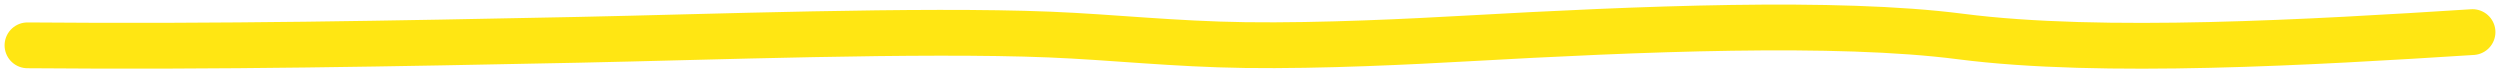 <?xml version="1.0" encoding="utf-8"?>
<svg xmlns="http://www.w3.org/2000/svg" fill="none" height="100%" overflow="visible" preserveAspectRatio="none" style="display: block;" viewBox="0 0 273 8" width="100%">
<path d="M270 3.505C252.601 4.612 229.507 5.975 214.09 3.987C200.477 2.232 178.997 3.145 160.047 4.207C154.375 4.525 144.361 5.038 135.981 4.923C128.169 4.816 121.449 4.051 114.613 3.773C100.462 3.197 76.981 4.068 63.163 4.348C42.948 4.757 24.164 5.132 3 4.95" id="Vector 10" stroke="#FFE613" stroke-linecap="round" stroke-width="5"/>
</svg>
